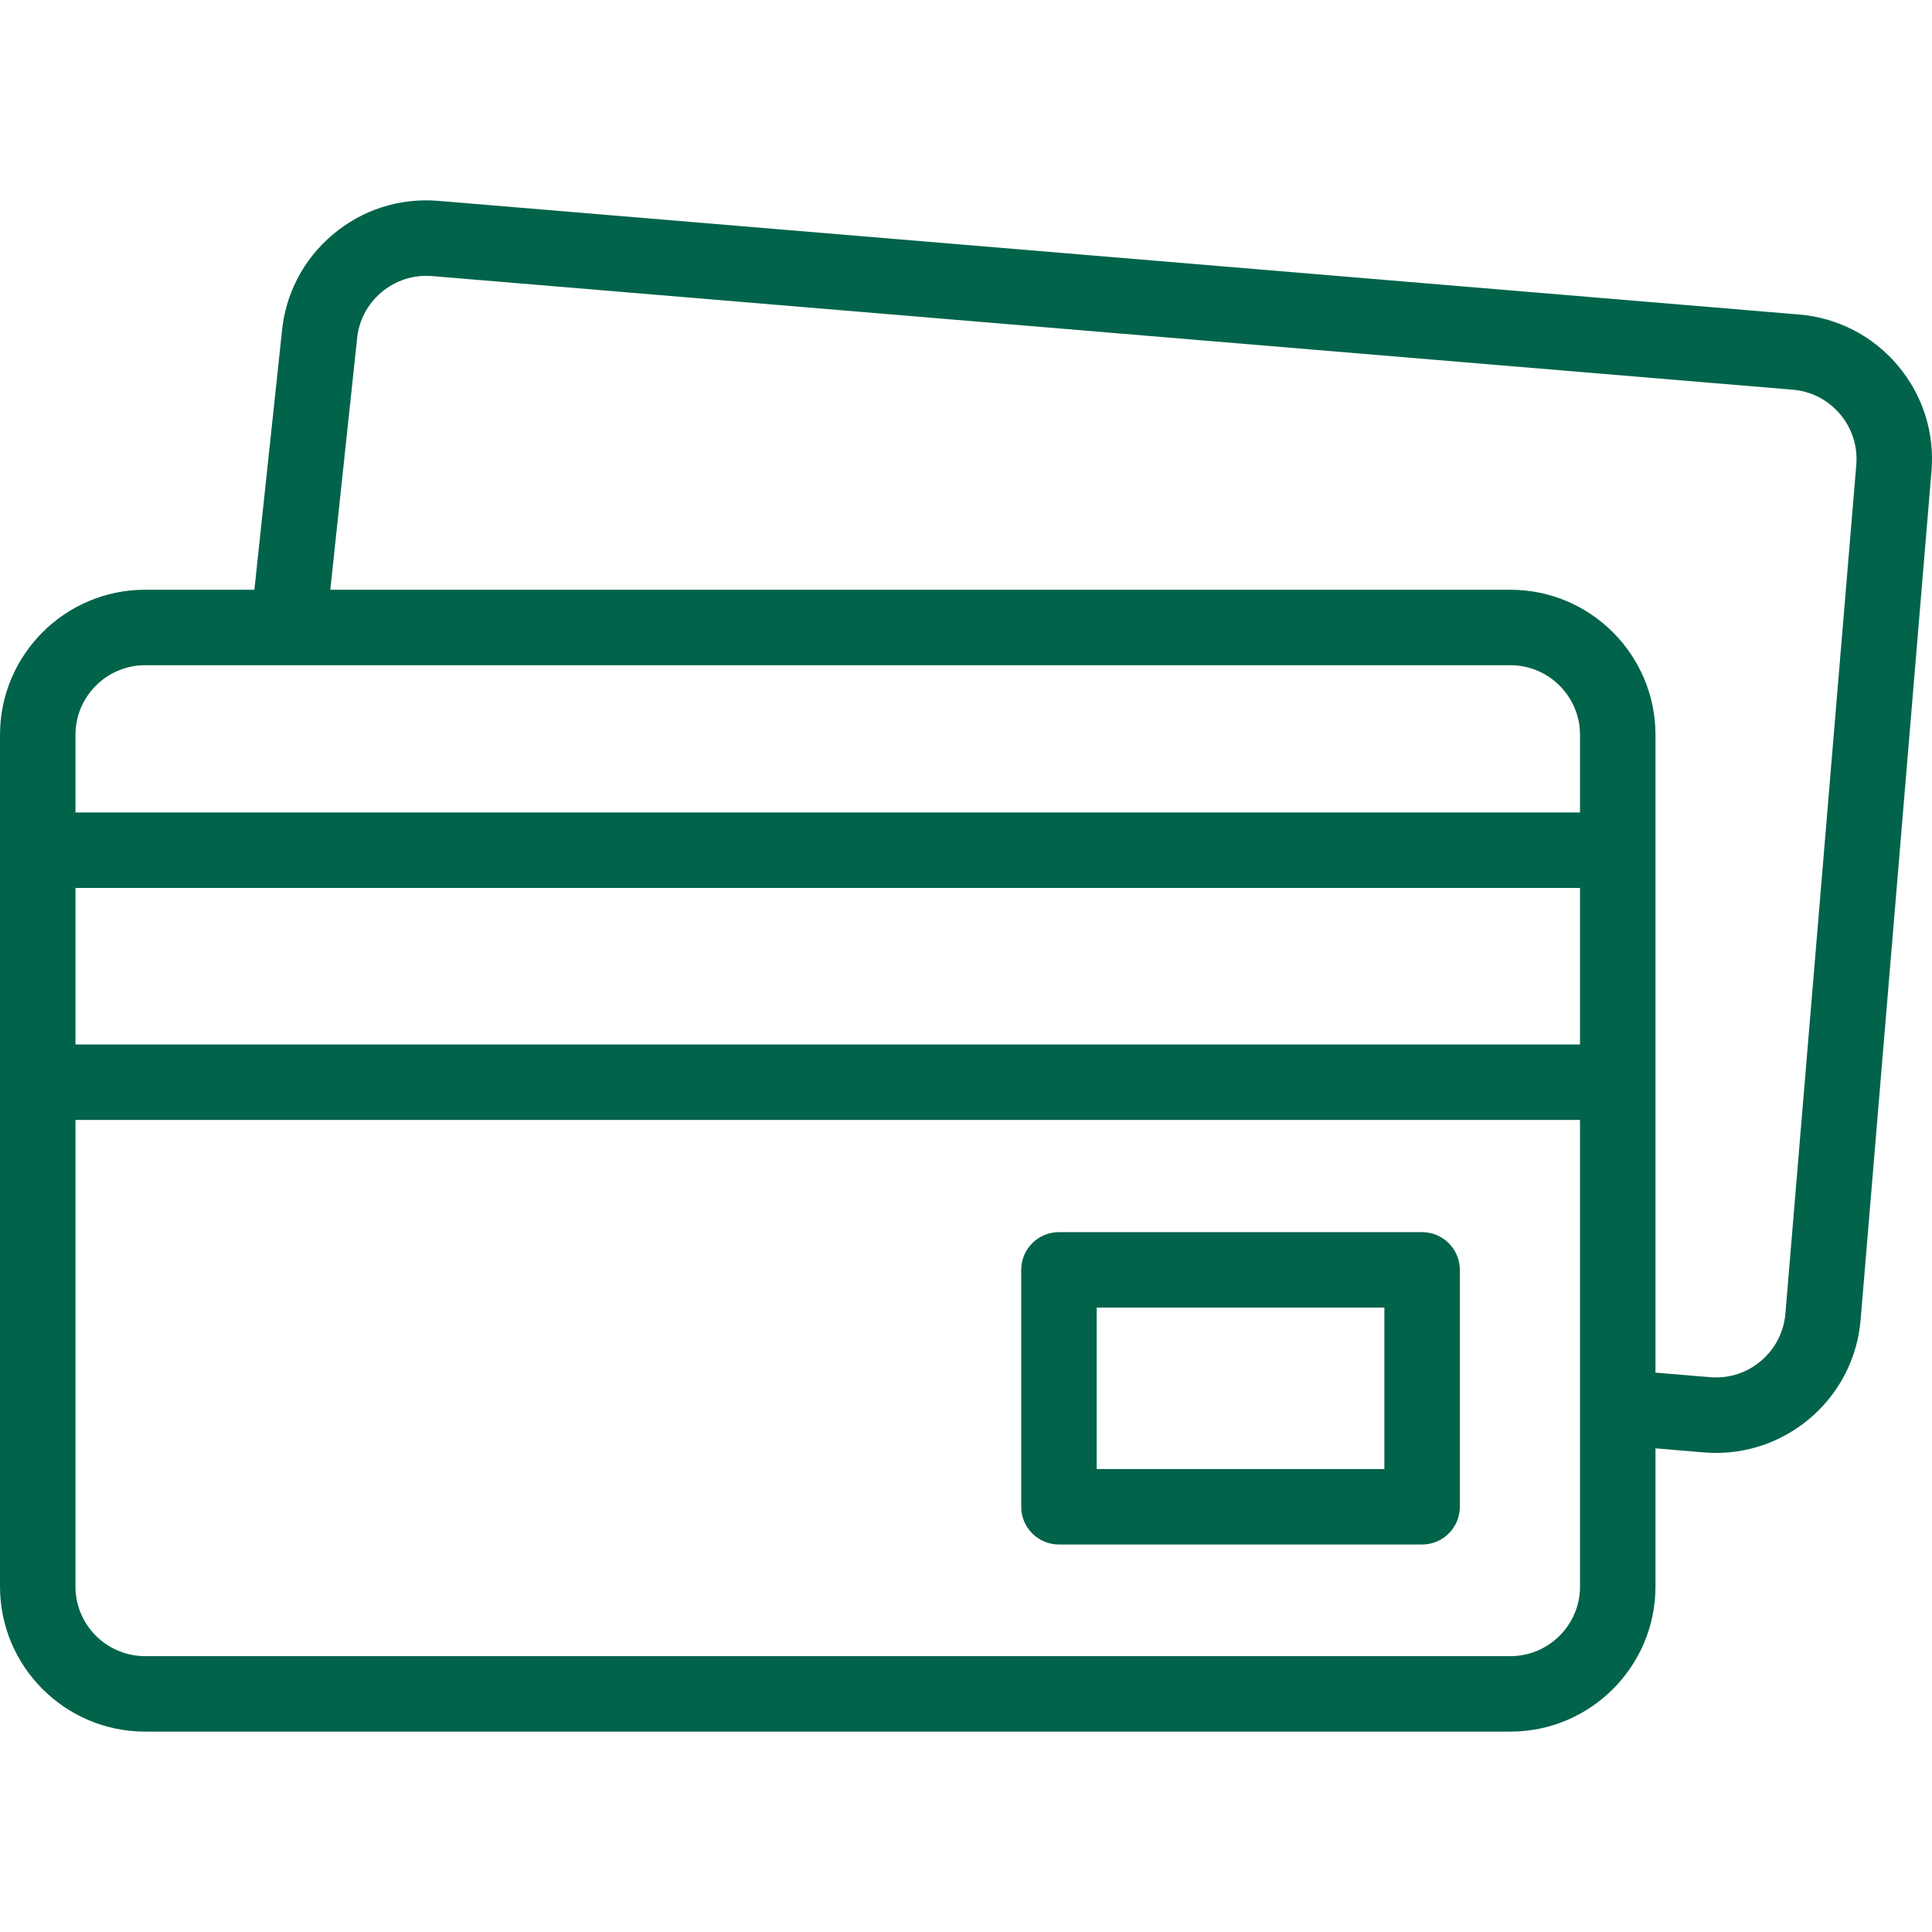 <?xml version="1.0" encoding="UTF-8"?> <svg xmlns="http://www.w3.org/2000/svg" width="64" height="64" viewBox="0 0 64 64" fill="none"><g clip-path="url(#clip0_1_487)"><path d="M62.863 12.103C62.033 11.123 60.872 10.524 59.593 10.418L14.523 6.654C13.243 6.547 11.999 6.945 11.019 7.774C10.042 8.6 9.444 9.756 9.334 11.029L8.427 19.536H4.807C2.156 19.536 0 21.692 0 24.343V52.556C0 55.206 2.156 57.362 4.807 57.362H50.033C52.684 57.362 54.84 55.206 54.84 52.556V47.979L56.445 48.113C56.581 48.124 56.715 48.13 56.849 48.13C59.32 48.13 61.426 46.229 61.635 43.723L63.983 15.608C64.09 14.328 63.692 13.084 62.863 12.103ZM4.807 22.036H50.033C51.305 22.036 52.34 23.071 52.34 24.343V26.914H2.5V24.343C2.5 23.071 3.535 22.036 4.807 22.036ZM2.5 29.414H52.34V34.6H2.5V29.414ZM50.033 54.862H4.807C3.535 54.862 2.5 53.828 2.5 52.556V37.1H52.34V52.556C52.34 53.828 51.305 54.862 50.033 54.862ZM61.492 15.4L59.144 43.514C59.038 44.782 57.92 45.728 56.653 45.621L54.84 45.47V24.343C54.84 21.692 52.684 19.536 50.033 19.536H10.942L11.822 11.281C11.823 11.271 11.823 11.262 11.824 11.252C11.93 9.985 13.047 9.039 14.315 9.146L59.385 12.909C59.999 12.96 60.556 13.248 60.954 13.718C61.352 14.188 61.543 14.786 61.492 15.4Z" fill="#01634A"></path><path d="M47.109 40.816H35.079C34.388 40.816 33.829 41.376 33.829 42.066V49.914C33.829 50.605 34.388 51.164 35.079 51.164H47.109C47.799 51.164 48.359 50.605 48.359 49.914V42.066C48.359 41.376 47.799 40.816 47.109 40.816ZM45.859 48.664H36.329V43.316H45.859V48.664Z" fill="#01634A"></path></g><defs><clipPath id="clip0_1_487"><rect width="64" height="64" fill="white"></rect></clipPath></defs></svg> 